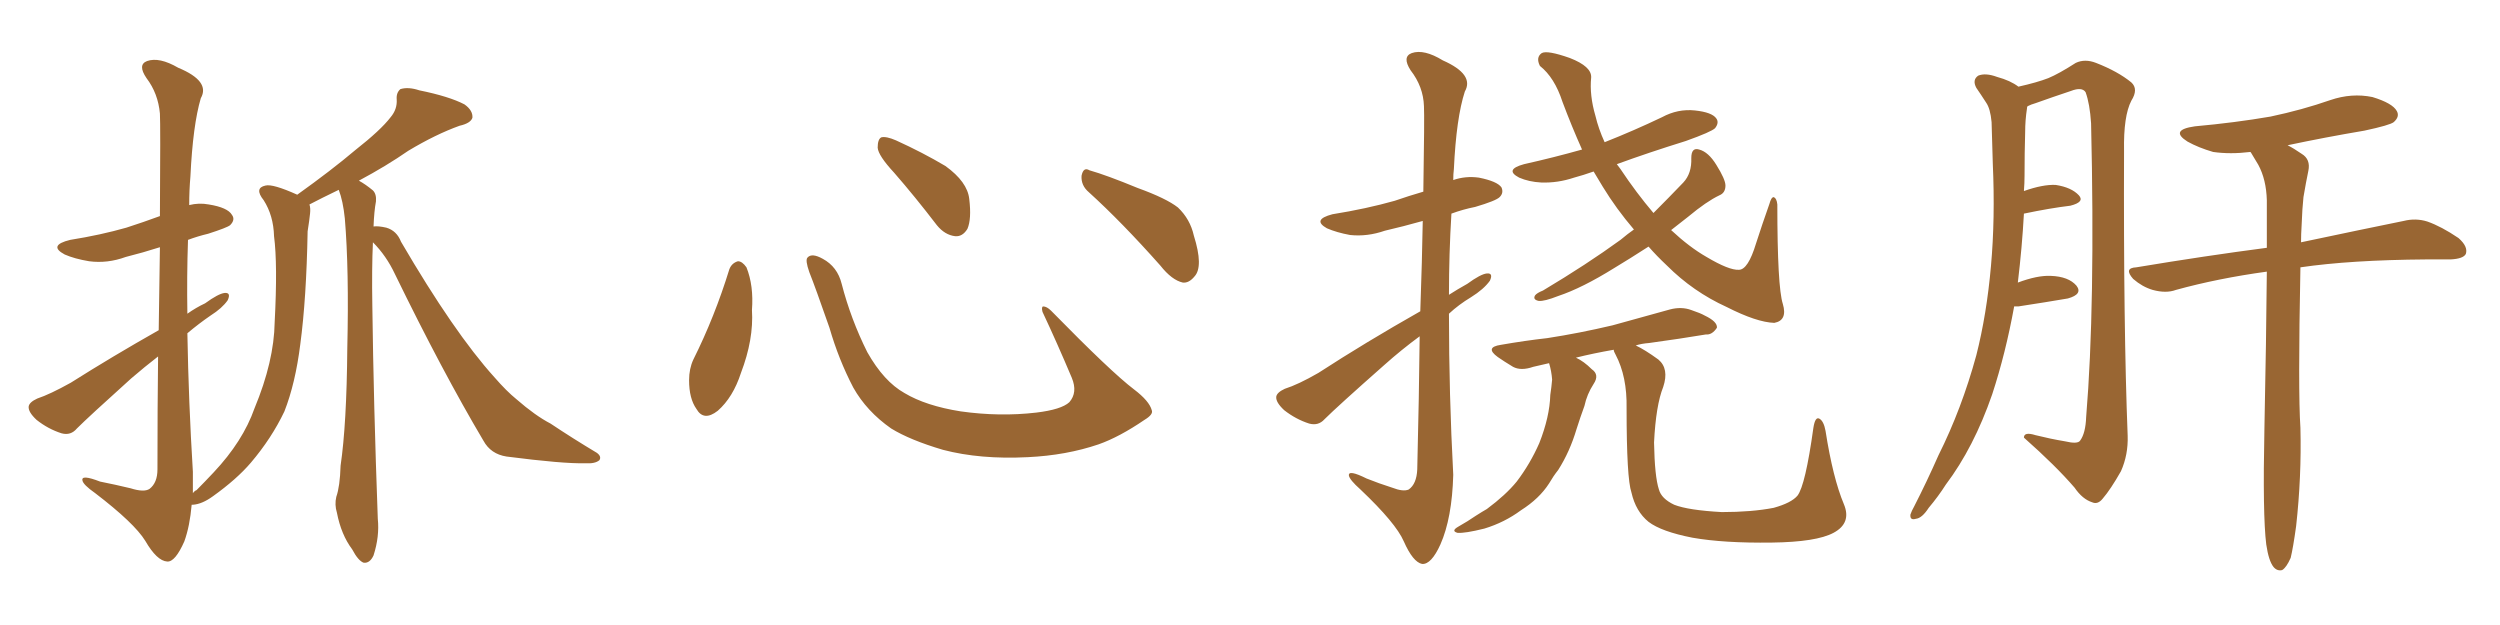 <svg xmlns="http://www.w3.org/2000/svg" xmlns:xlink="http://www.w3.org/1999/xlink" width="600" height="150"><path fill="#996633" padding="10" d="M89.50 58.15L89.50 58.15L89.50 58.15Q89.21 64.45 89.36 73.39L89.36 73.39Q89.65 96.68 90.67 124.51L90.67 124.51Q91.11 128.76 89.65 133.30L89.65 133.30Q88.77 135.21 87.30 135.06L87.30 135.06Q85.99 134.62 84.52 131.84L84.52 131.84Q81.88 128.32 80.86 123.05L80.86 123.05Q80.27 121.14 80.71 119.24L80.71 119.24Q81.59 116.75 81.74 111.77L81.74 111.77Q83.20 101.81 83.35 83.64L83.35 83.64Q83.79 64.75 82.76 52.44L82.76 52.44Q82.32 48.19 81.30 45.56L81.30 45.56Q77.05 47.61 74.27 49.07L74.27 49.07Q74.56 49.95 74.41 51.27L74.41 51.27Q74.27 52.73 73.83 55.52L73.83 55.52Q73.54 71.63 72.07 82.62L72.07 82.62Q70.90 91.99 68.26 98.73L68.26 98.73Q65.19 105.18 60.21 111.04L60.21 111.04Q56.84 114.99 51.12 119.09L51.12 119.09Q48.49 121.00 46.29 121.14L46.29 121.14Q45.85 121.14 46.00 121.14L46.00 121.14Q45.56 126.27 44.24 129.93L44.24 129.93Q42.04 134.91 40.14 134.77L40.14 134.77Q37.65 134.62 34.86 129.79L34.86 129.79Q32.23 125.54 22.85 118.36L22.85 118.36Q19.92 116.31 19.78 115.28L19.78 115.28Q19.48 113.82 24.02 115.58L24.02 115.58Q27.69 116.31 31.35 117.19L31.35 117.19Q34.57 118.21 35.89 117.33L35.89 117.33Q37.79 115.87 37.79 112.65L37.79 112.65Q37.79 97.56 37.94 85.55L37.94 85.55Q34.72 88.04 31.49 90.82L31.49 90.82Q21.24 100.05 18.46 102.83L18.46 102.83Q16.99 104.59 14.79 104.00L14.79 104.00Q11.57 102.98 8.79 100.78L8.79 100.78Q6.74 98.88 6.88 97.56L6.88 97.56Q7.03 96.53 8.94 95.65L8.94 95.65Q12.01 94.63 16.99 91.85L16.99 91.85Q26.95 85.55 38.09 79.25L38.09 79.25Q38.23 67.82 38.38 59.33L38.38 59.33Q34.28 60.64 30.18 61.67L30.18 61.67Q25.78 63.28 21.39 62.70L21.39 62.70Q17.87 62.11 15.53 61.08L15.53 61.08Q11.43 58.89 16.85 57.57L16.85 57.57Q24.17 56.40 30.32 54.64L30.32 54.64Q34.42 53.32 38.38 51.86L38.38 51.86Q38.53 29.88 38.38 27.25L38.38 27.25Q37.94 22.41 35.16 18.75L35.16 18.75Q32.96 15.53 35.30 14.65L35.30 14.65Q38.23 13.62 42.77 16.26L42.77 16.26Q50.54 19.48 48.19 23.58L48.19 23.58Q46.29 30.03 45.70 42.33L45.70 42.33Q45.41 45.70 45.41 49.22L45.41 49.22Q47.75 48.63 50.10 49.07L50.10 49.07Q54.64 49.80 55.66 51.56L55.66 51.56Q56.54 52.73 55.22 54.05L55.22 54.05Q54.49 54.64 49.95 56.10L49.95 56.10Q47.46 56.69 45.12 57.57L45.12 57.57Q44.82 66.36 44.97 75.29L44.97 75.29Q47.02 73.83 49.22 72.80L49.22 72.80Q52.44 70.46 53.91 70.31L53.91 70.31Q55.52 70.17 54.64 72.07L54.64 72.07Q53.32 73.97 50.54 75.73L50.54 75.73Q47.75 77.64 44.97 79.98L44.97 79.98Q45.26 96.53 46.29 113.23L46.29 113.23Q46.29 115.72 46.29 118.36L46.29 118.36Q46.73 117.77 47.17 117.63L47.17 117.63Q49.07 115.72 51.27 113.38L51.27 113.38Q58.30 105.91 61.08 98.00L61.08 98.00Q65.77 86.72 65.92 77.34L65.92 77.34Q66.65 63.43 65.77 56.69L65.77 56.69Q65.63 51.71 63.28 48.05L63.28 48.05Q60.94 45.12 63.72 44.53L63.72 44.53Q65.48 44.09 71.34 46.73L71.34 46.73Q79.54 40.87 85.25 36.04L85.25 36.04Q91.41 31.20 93.75 28.13L93.75 28.13Q95.36 26.22 95.21 23.88L95.21 23.88Q95.07 22.27 96.09 21.39L96.09 21.39Q98.00 20.80 100.63 21.68L100.63 21.68Q107.81 23.14 111.47 25.05L111.47 25.05Q113.53 26.51 113.38 28.27L113.38 28.27Q112.94 29.59 110.30 30.18L110.30 30.18Q104.59 32.23 98.00 36.18L98.00 36.18Q92.72 39.84 86.13 43.36L86.13 43.36Q87.74 44.24 89.50 45.70L89.50 45.70Q90.38 46.58 90.23 48.34L90.23 48.34Q89.79 50.68 89.65 54.35L89.65 54.35Q90.82 54.20 92.72 54.64L92.72 54.64Q95.21 55.37 96.24 58.01L96.24 58.01Q108.98 79.83 118.65 90.53L118.65 90.53Q121.58 93.90 123.93 95.80L123.93 95.80Q128.47 99.76 132.13 101.66L132.13 101.66Q137.40 105.18 143.26 108.69L143.26 108.69Q144.43 109.57 143.85 110.45L143.85 110.45Q142.82 111.33 140.48 111.18L140.48 111.18Q135.21 111.33 121.58 109.57L121.58 109.57Q117.77 108.98 116.02 105.76L116.02 105.76Q106.20 89.21 94.78 65.77L94.78 65.77Q92.72 61.38 89.50 58.15ZM175.05 64.60L175.05 64.60Q175.63 63.13 177.10 62.70L177.10 62.70Q178.13 62.70 179.15 64.16L179.15 64.16Q180.91 68.55 180.47 74.41L180.47 74.41Q180.91 81.45 177.83 89.50L177.83 89.50Q175.93 95.36 172.27 98.58L172.27 98.58Q168.90 101.22 167.14 98.14L167.14 98.14Q165.38 95.65 165.38 91.26L165.38 91.26Q165.38 88.48 166.41 86.28L166.41 86.28Q171.53 76.03 175.05 64.60ZM276.42 98.44L276.42 98.44Q276.86 99.46 274.66 100.78L274.66 100.78Q268.65 104.88 263.67 106.64L263.67 106.64Q255.91 109.28 246.68 109.72L246.68 109.72Q235.25 110.30 226.32 107.96L226.32 107.96Q218.41 105.62 213.87 102.83L213.87 102.83Q208.01 98.73 204.79 93.02L204.79 93.02Q201.27 86.28 199.07 78.66L199.07 78.66Q195.70 68.99 194.24 65.33L194.24 65.33Q193.21 62.40 193.80 61.82L193.80 61.82Q194.82 60.64 197.46 62.11L197.46 62.11Q200.98 64.01 202.00 68.12L202.00 68.12Q204.20 76.61 208.15 84.52L208.15 84.52Q212.11 91.55 217.09 94.34L217.09 94.34Q222.22 97.41 230.57 98.73L230.57 98.73Q239.94 100.05 248.73 99.02L248.73 99.02Q254.74 98.29 256.64 96.53L256.64 96.53Q258.69 94.19 257.23 90.67L257.23 90.67Q253.71 82.32 250.20 74.85L250.20 74.85Q249.90 73.68 250.34 73.54L250.34 73.54Q251.22 73.54 252.25 74.56L252.25 74.56Q266.75 89.36 272.17 93.46L272.17 93.46Q275.83 96.24 276.42 98.44ZM214.60 41.46L214.60 41.46Q210.79 37.35 210.64 35.45L210.64 35.45Q210.64 33.40 211.52 32.96L211.52 32.96Q212.70 32.67 215.04 33.69L215.04 33.69Q221.48 36.62 226.90 39.84L226.90 39.84Q232.18 43.65 232.62 47.75L232.62 47.75Q233.20 52.59 232.18 54.93L232.18 54.93Q231.01 56.84 229.25 56.69L229.25 56.69Q226.76 56.40 224.85 54.05L224.85 54.05Q219.58 47.17 214.60 41.46ZM261.33 46.14L261.33 46.14L261.33 46.14Q259.42 44.53 259.57 42.19L259.57 42.19Q260.01 39.99 261.47 40.87L261.47 40.87Q265.58 42.04 273.05 45.12L273.05 45.12Q279.93 47.61 282.71 49.80L282.71 49.80Q285.64 52.59 286.52 56.54L286.52 56.54Q288.87 64.01 286.67 66.36L286.67 66.36Q285.35 67.97 283.89 67.82L283.89 67.82Q281.25 67.24 278.47 63.72L278.47 63.72Q269.24 53.32 261.33 46.14ZM340.87 74.71L340.87 74.71Q341.31 62.26 341.46 53.03L341.46 53.03Q336.77 54.35 332.37 55.37L332.37 55.37Q328.13 56.84 324.02 56.40L324.02 56.40Q320.80 55.81 318.46 54.79L318.46 54.79Q314.79 52.73 319.78 51.42L319.78 51.42Q327.98 50.10 334.72 48.19L334.72 48.19Q338.09 47.02 341.60 46.00L341.60 46.00Q341.89 27.83 341.75 25.49L341.75 25.49Q341.60 20.80 338.53 16.85L338.53 16.85Q336.47 13.62 338.82 12.74L338.82 12.74Q341.75 11.72 346.29 14.50L346.29 14.50Q353.91 17.87 351.56 21.97L351.56 21.97Q349.51 28.27 348.93 40.58L348.93 40.58Q348.78 41.75 348.78 43.21L348.78 43.21Q351.71 42.19 354.93 42.63L354.93 42.63Q359.33 43.51 360.35 44.97L360.35 44.97Q360.94 46.29 359.91 47.31L359.91 47.31Q359.03 48.19 354.05 49.66L354.05 49.66Q351.12 50.24 348.34 51.27L348.34 51.27Q347.75 60.94 347.75 70.75L347.75 70.75Q349.80 69.43 352.15 68.12L352.15 68.12Q355.37 65.77 356.84 65.63L356.84 65.63Q358.45 65.48 357.57 67.38L357.57 67.38Q356.10 69.43 353.03 71.34L353.03 71.34Q350.10 73.10 347.75 75.29L347.75 75.29Q347.75 94.63 348.78 113.96L348.78 113.96Q348.49 124.37 345.70 130.66L345.70 130.66Q343.51 135.50 341.31 135.35L341.31 135.35Q339.11 134.91 336.91 129.93L336.91 129.93Q335.01 125.54 326.51 117.48L326.51 117.48Q323.88 115.14 323.73 114.11L323.73 114.11Q323.58 112.65 327.98 114.84L327.98 114.84Q330.91 116.02 334.13 117.04L334.13 117.04Q336.77 118.07 338.09 117.48L338.09 117.48Q339.99 116.16 340.14 112.65L340.14 112.65Q340.58 94.78 340.72 80.71L340.72 80.71Q336.33 83.94 332.23 87.60L332.23 87.60Q320.95 97.56 317.87 100.63L317.87 100.63Q316.41 102.25 314.21 101.66L314.21 101.66Q310.99 100.63 308.20 98.44L308.20 98.44Q306.15 96.53 306.30 95.21L306.30 95.21Q306.45 94.19 308.35 93.31L308.35 93.31Q311.57 92.29 316.41 89.50L316.41 89.50Q327.69 82.18 340.87 74.71ZM395.65 59.18L395.65 59.18Q391.11 62.11 387.45 64.31L387.45 64.31Q379.69 69.14 373.97 71.04L373.97 71.04Q370.61 72.36 369.29 72.22L369.29 72.22Q367.82 71.92 368.41 70.90L368.41 70.90Q368.85 70.31 370.31 69.73L370.31 69.73Q380.86 63.43 388.92 57.57L388.92 57.57Q390.67 56.10 392.14 55.08L392.14 55.08Q387.89 50.10 384.67 44.82L384.67 44.82Q383.50 42.92 382.47 41.16L382.47 41.16Q379.98 42.04 377.78 42.63L377.78 42.63Q373.83 43.95 369.87 43.80L369.87 43.80Q366.94 43.65 364.60 42.63L364.60 42.63Q360.94 40.72 365.77 39.40L365.77 39.40Q372.95 37.79 379.69 35.89L379.69 35.89Q377.20 30.32 375 24.46L375 24.46Q373.10 18.60 369.58 15.82L369.58 15.82Q368.55 13.77 370.02 12.74L370.02 12.74Q371.34 12.01 376.76 13.92L376.76 13.92Q382.03 15.97 381.88 18.60L381.88 18.60Q381.45 22.85 382.91 27.83L382.91 27.83Q383.64 30.91 385.11 34.13L385.11 34.13Q392.14 31.35 398.88 28.13L398.88 28.13Q402.69 26.07 406.79 26.51L406.79 26.51Q410.89 26.95 411.91 28.42L411.91 28.42Q412.65 29.44 411.62 30.76L411.62 30.76Q410.74 31.64 404.59 33.84L404.59 33.84Q395.65 36.62 388.04 39.40L388.04 39.40Q388.48 39.99 388.92 40.58L388.92 40.58Q392.72 46.29 396.83 51.12L396.83 51.12Q400.49 47.46 404.00 43.80L404.00 43.80Q406.05 41.60 405.91 37.94L405.91 37.94Q405.91 35.30 407.81 35.89L407.81 35.89Q410.01 36.47 411.91 39.55L411.91 39.55Q414.11 43.07 414.11 44.53L414.11 44.53Q414.11 46.29 412.65 46.88L412.65 46.88Q409.57 48.34 405.18 52.00L405.18 52.00Q402.98 53.76 401.07 55.22L401.07 55.22Q405.47 59.33 409.57 61.67L409.57 61.67Q414.99 64.89 417.33 64.75L417.33 64.75Q419.53 64.75 421.44 58.45L421.44 58.45Q422.90 53.91 424.66 48.93L424.66 48.93Q425.10 47.31 425.68 47.31L425.68 47.31Q426.42 47.61 426.56 49.07L426.56 49.07Q426.56 68.85 427.88 72.95L427.88 72.95Q429.05 76.90 425.83 77.49L425.83 77.49Q421.58 77.34 414.40 73.68L414.40 73.68Q406.35 70.02 400.05 63.72L400.05 63.72Q397.56 61.38 395.65 59.18ZM392.58 82.91L392.58 82.91L392.58 82.91Q394.78 83.94 398.00 86.28L398.00 86.28Q400.63 88.48 399.17 92.87L399.17 92.87Q397.41 97.27 396.97 106.20L396.97 106.20Q397.12 114.40 398.14 117.48L398.14 117.48Q398.73 119.68 401.81 121.14L401.81 121.14Q405.18 122.46 413.23 122.90L413.23 122.90Q420.41 122.90 425.68 121.88L425.68 121.88Q429.93 120.70 431.40 118.95L431.40 118.95Q433.30 116.46 435.21 102.69L435.21 102.69Q435.64 99.90 436.67 100.49L436.67 100.49Q437.70 101.07 438.13 103.42L438.13 103.42Q439.89 114.70 442.53 121.00L442.53 121.00Q444.43 125.54 440.04 127.88L440.04 127.88Q435.94 130.08 425.24 130.22L425.24 130.22Q413.67 130.37 406.20 129.05L406.20 129.05Q398.73 127.59 395.65 125.24L395.65 125.24Q392.58 122.75 391.55 118.21L391.55 118.21Q390.38 114.84 390.38 98.00L390.38 98.00Q390.53 90.38 387.74 85.11L387.74 85.11Q387.30 84.38 387.30 83.94L387.30 83.94Q382.32 84.81 378.22 85.84L378.22 85.84Q380.13 86.72 382.03 88.62L382.03 88.62Q383.94 89.94 382.47 92.14L382.47 92.14Q380.86 94.63 380.27 97.41L380.27 97.41Q379.25 100.20 378.37 102.98L378.37 102.98Q376.76 108.40 373.97 112.79L373.97 112.79Q372.80 114.26 371.78 116.02L371.78 116.02Q369.43 119.68 365.04 122.46L365.04 122.46Q361.08 125.39 356.25 126.86L356.25 126.86Q351.56 128.03 349.80 127.88L349.80 127.88Q348.19 127.44 349.95 126.42L349.95 126.42Q352.29 125.10 354.20 123.78L354.20 123.78Q355.81 122.75 356.84 122.17L356.84 122.17Q361.38 118.80 364.01 115.58L364.01 115.58Q367.24 111.33 369.43 106.35L369.43 106.35Q371.92 100.05 372.07 94.78L372.07 94.78Q372.36 92.87 372.51 91.11L372.51 91.11Q372.36 89.06 371.78 87.16L371.78 87.16Q369.73 87.60 367.97 88.04L367.97 88.04Q365.04 89.06 363.13 88.04L363.13 88.04Q360.94 86.72 359.47 85.69L359.47 85.69Q356.25 83.35 360.21 82.76L360.21 82.76Q366.06 81.74 371.34 81.15L371.34 81.15Q378.96 79.98 387.01 78.08L387.01 78.08Q394.04 76.17 400.78 74.27L400.78 74.27Q403.56 73.54 405.91 74.41L405.91 74.41Q408.11 75.15 409.13 75.73L409.13 75.73Q412.21 77.20 412.06 78.66L412.06 78.66Q410.89 80.42 409.42 80.27L409.42 80.27Q403.27 81.30 395.80 82.32L395.80 82.32Q393.90 82.47 392.58 82.91ZM483.40 73.54L483.40 73.54Q481.35 84.81 478.13 94.63L478.13 94.63Q473.73 107.37 466.99 116.31L466.99 116.31Q465.23 119.09 462.89 121.88L462.89 121.88Q461.28 124.37 459.81 124.51L459.81 124.51Q458.35 124.95 458.50 123.49L458.50 123.49Q458.79 122.61 459.38 121.58L459.38 121.58Q462.45 115.58 465.23 109.28L465.23 109.28Q470.80 98.14 474.32 85.25L474.32 85.25Q476.81 75.44 477.83 63.87L477.83 63.87Q478.86 52.44 478.27 39.26L478.27 39.26Q478.13 33.84 477.98 29.30L477.98 29.30Q477.69 26.07 476.66 24.61L476.66 24.61Q475.34 22.56 474.32 21.09L474.32 21.09Q473.29 19.19 474.76 18.16L474.76 18.16Q476.51 17.43 479.30 18.46L479.30 18.46Q482.52 19.34 484.42 20.80L484.42 20.80Q488.96 19.78 491.60 18.75L491.60 18.75Q494.09 17.72 498.19 15.09L498.19 15.09Q500.39 14.06 503.03 15.09L503.03 15.09Q508.30 17.14 511.52 19.78L511.52 19.78Q513.28 21.39 511.52 24.17L511.52 24.17Q509.62 27.83 509.77 36.18L509.77 36.18Q509.62 78.52 510.64 104.59L510.64 104.59Q510.79 109.13 509.03 113.09L509.03 113.09Q506.54 117.48 504.64 119.68L504.64 119.68Q503.47 121.14 502.15 120.56L502.15 120.56Q499.80 119.82 497.90 117.04L497.90 117.04Q493.36 111.77 485.74 105.03L485.74 105.03Q485.74 103.56 488.53 104.44L488.53 104.44Q492.04 105.32 495.56 105.91L495.56 105.91Q498.63 106.64 499.22 105.76L499.22 105.76Q500.54 104.00 500.68 100.05L500.68 100.05Q502.88 73.54 501.86 29.59L501.86 29.59Q501.56 24.90 500.54 22.12L500.54 22.12Q499.66 20.80 497.02 21.83L497.02 21.83Q492.63 23.29 488.53 24.76L488.53 24.76Q487.50 25.05 486.62 25.49L486.62 25.49Q486.47 25.63 486.47 26.07L486.47 26.07Q486.04 28.86 486.04 31.64L486.04 31.64Q485.89 36.77 485.89 42.19L485.89 42.19Q485.89 43.95 485.74 45.85L485.74 45.85Q490.28 44.24 493.36 44.38L493.36 44.38Q497.17 44.97 498.93 46.88L498.93 46.88Q500.39 48.49 496.88 49.37L496.88 49.37Q492.04 49.95 485.74 51.27L485.74 51.27Q485.30 59.33 484.28 67.82L484.28 67.82Q488.96 66.06 492.19 66.21L492.19 66.21Q496.44 66.36 498.34 68.55L498.34 68.55Q499.95 70.61 496.29 71.63L496.29 71.63Q491.16 72.51 484.42 73.54L484.42 73.54Q483.84 73.54 483.40 73.54ZM543.90 130.66L543.90 130.66L543.90 130.66Q543.02 123.63 543.46 102.83L543.46 102.83Q543.90 81.45 544.04 65.19L544.04 65.19Q532.32 66.80 522.22 69.58L522.22 69.58Q519.87 70.46 516.65 69.58L516.65 69.58Q514.16 68.85 511.96 66.94L511.96 66.94Q509.62 64.31 512.70 64.16L512.70 64.16Q529.39 61.38 544.04 59.47L544.04 59.47Q544.04 53.32 544.04 48.05L544.04 48.05Q543.90 43.07 541.99 39.55L541.99 39.55Q541.11 38.09 540.23 36.62L540.23 36.62Q540.09 36.47 540.09 36.47L540.09 36.47Q535.25 37.06 531.15 36.47L531.15 36.47Q527.64 35.45 525 33.98L525 33.98Q520.61 31.20 526.76 30.32L526.76 30.32Q536.43 29.44 544.92 27.98L544.92 27.98Q552.54 26.37 559.28 24.02L559.28 24.02Q564.40 22.27 569.38 23.29L569.38 23.29Q574.22 24.76 575.24 26.66L575.24 26.66Q575.98 27.98 574.51 29.30L574.51 29.30Q573.63 30.03 567.48 31.35L567.48 31.35Q557.96 32.96 549.02 34.86L549.02 34.86Q550.49 35.60 552.39 36.91L552.39 36.91Q554.59 38.23 554.00 41.02L554.00 41.02Q553.42 43.80 552.83 47.31L552.83 47.31Q552.54 49.95 552.39 54.05L552.39 54.05Q552.25 56.25 552.25 58.15L552.25 58.15Q567.48 54.93 576.86 53.03L576.86 53.03Q579.79 52.29 582.57 53.17L582.57 53.17Q585.94 54.35 590.04 57.13L590.04 57.13Q592.38 59.18 591.80 60.94L591.80 60.94Q591.21 62.11 588.13 62.26L588.13 62.26Q585.50 62.26 582.28 62.26L582.28 62.26Q564.11 62.40 552.10 64.16L552.10 64.16Q551.51 93.90 552.10 102.69L552.10 102.69Q552.39 114.40 551.07 126.27L551.07 126.27Q550.34 131.54 549.76 133.89L549.76 133.89Q548.73 136.23 547.71 136.82L547.71 136.82Q546.53 137.11 545.65 136.08L545.65 136.08Q544.48 134.62 543.90 130.66Z"/></svg>